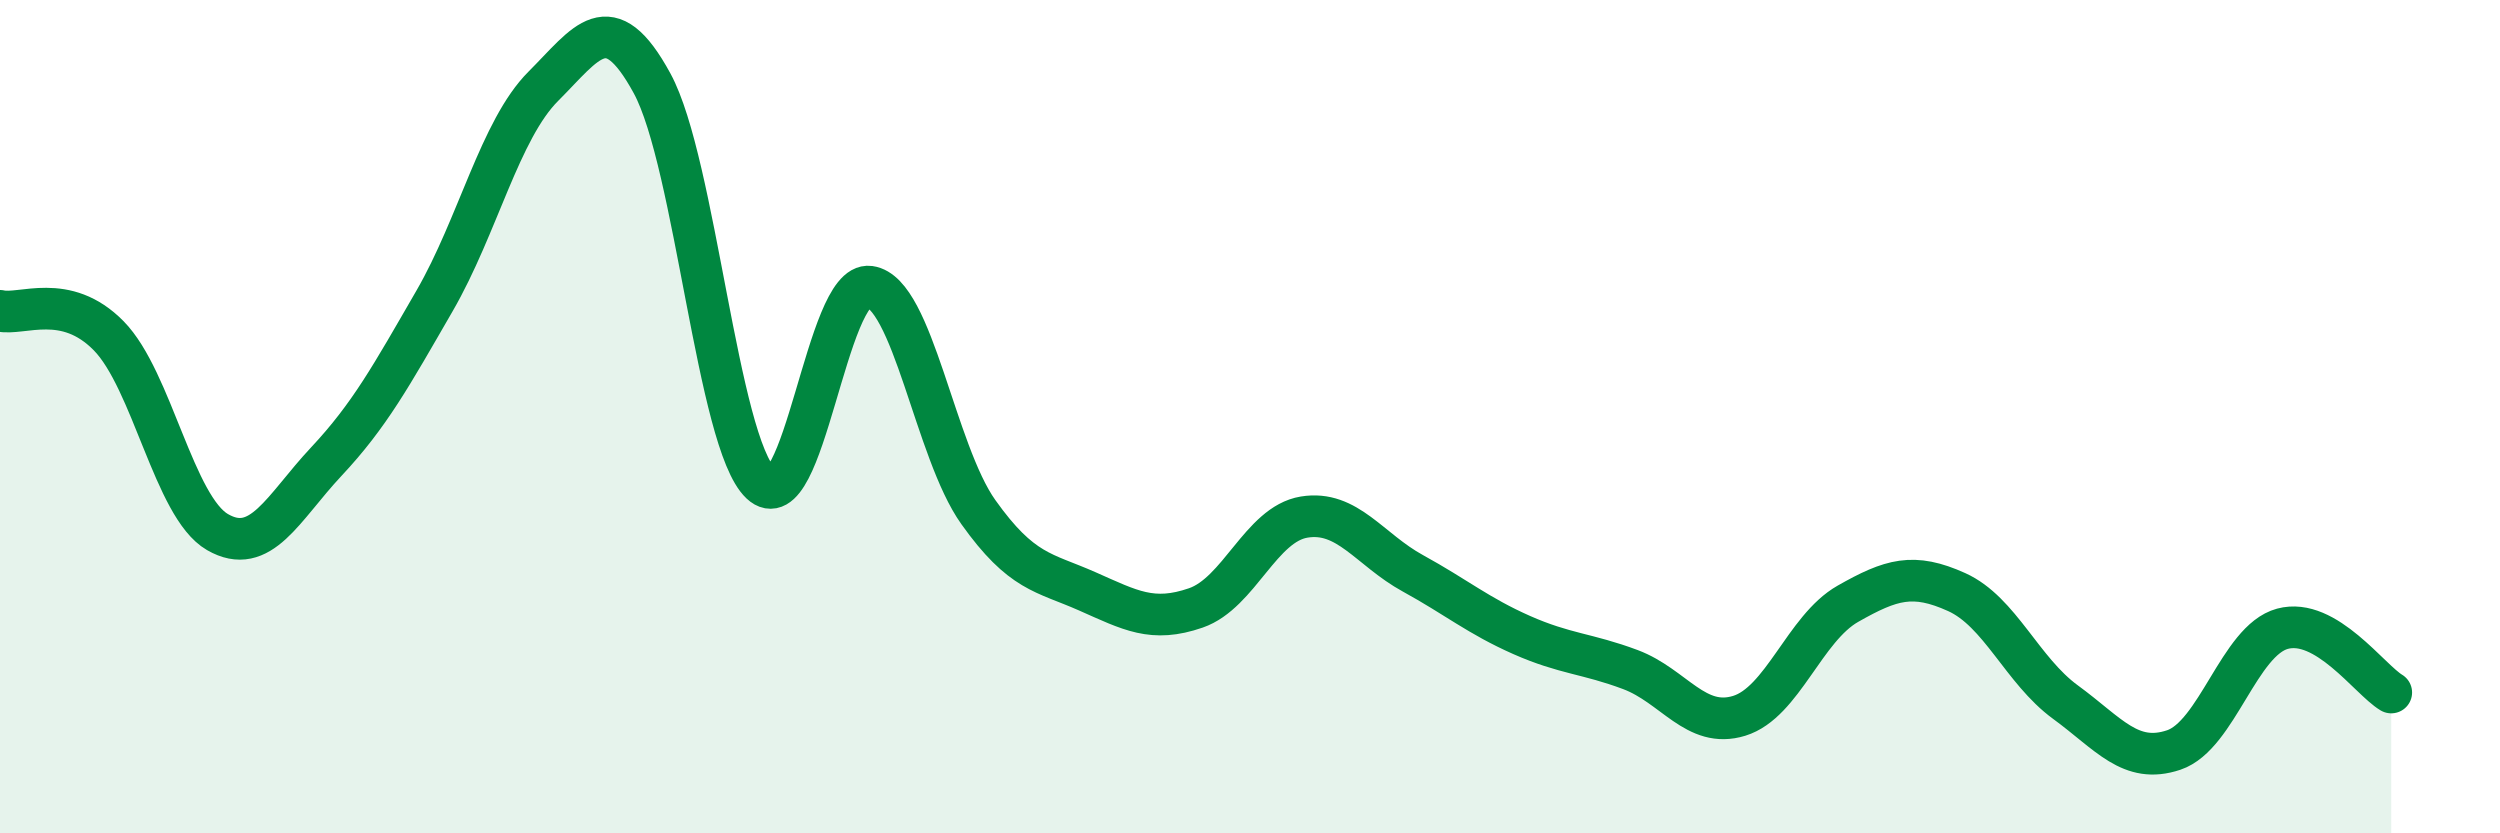 
    <svg width="60" height="20" viewBox="0 0 60 20" xmlns="http://www.w3.org/2000/svg">
      <path
        d="M 0,7.46 C 0.52,7.58 1.57,7 2.61,8.06 C 3.65,9.12 4.18,12.17 5.22,12.77 C 6.26,13.37 6.79,12.19 7.83,11.08 C 8.87,9.97 9.39,9.02 10.43,7.22 C 11.47,5.42 12,3.11 13.04,2.07 C 14.08,1.03 14.61,0.09 15.65,2 C 16.69,3.91 17.22,10.62 18.26,11.6 C 19.3,12.58 19.83,6.74 20.87,6.88 C 21.91,7.02 22.44,10.83 23.48,12.29 C 24.52,13.75 25.05,13.73 26.09,14.19 C 27.13,14.65 27.66,14.95 28.7,14.59 C 29.74,14.23 30.26,12.58 31.3,12.41 C 32.34,12.24 32.87,13.19 33.91,13.76 C 34.95,14.33 35.48,14.78 36.52,15.24 C 37.56,15.7 38.09,15.68 39.13,16.07 C 40.17,16.46 40.7,17.5 41.74,17.18 C 42.78,16.86 43.31,15.08 44.35,14.49 C 45.39,13.9 45.92,13.74 46.96,14.21 C 48,14.68 48.53,16.09 49.57,16.85 C 50.61,17.61 51.13,18.35 52.17,18 C 53.21,17.65 53.74,15.37 54.78,15.09 C 55.82,14.81 56.87,16.31 57.39,16.62L57.39 20L0 20Z"
        fill="#008740"
        opacity="0.1"
        stroke-linecap="round"
        stroke-linejoin="round"
      />
      <path
        d="M 0,7.46 C 0.52,7.58 1.57,7 2.61,8.06 C 3.65,9.12 4.18,12.17 5.22,12.77 C 6.26,13.37 6.79,12.19 7.83,11.08 C 8.87,9.97 9.39,9.02 10.43,7.22 C 11.47,5.42 12,3.11 13.04,2.07 C 14.08,1.03 14.61,0.09 15.65,2 C 16.69,3.91 17.22,10.62 18.26,11.6 C 19.3,12.58 19.83,6.74 20.87,6.88 C 21.91,7.02 22.44,10.83 23.48,12.29 C 24.52,13.75 25.05,13.73 26.09,14.19 C 27.13,14.65 27.66,14.95 28.7,14.59 C 29.74,14.23 30.26,12.58 31.3,12.41 C 32.34,12.24 32.87,13.19 33.91,13.76 C 34.95,14.33 35.48,14.78 36.52,15.24 C 37.56,15.7 38.09,15.68 39.13,16.07 C 40.17,16.46 40.7,17.5 41.74,17.18 C 42.78,16.86 43.31,15.08 44.35,14.49 C 45.39,13.9 45.92,13.74 46.96,14.21 C 48,14.68 48.53,16.09 49.57,16.85 C 50.61,17.61 51.13,18.35 52.17,18 C 53.21,17.65 53.74,15.37 54.78,15.09 C 55.82,14.81 56.87,16.31 57.39,16.62"
        stroke="#008740"
        stroke-width="1"
        fill="none"
        stroke-linecap="round"
        stroke-linejoin="round"
      />
    </svg>
  